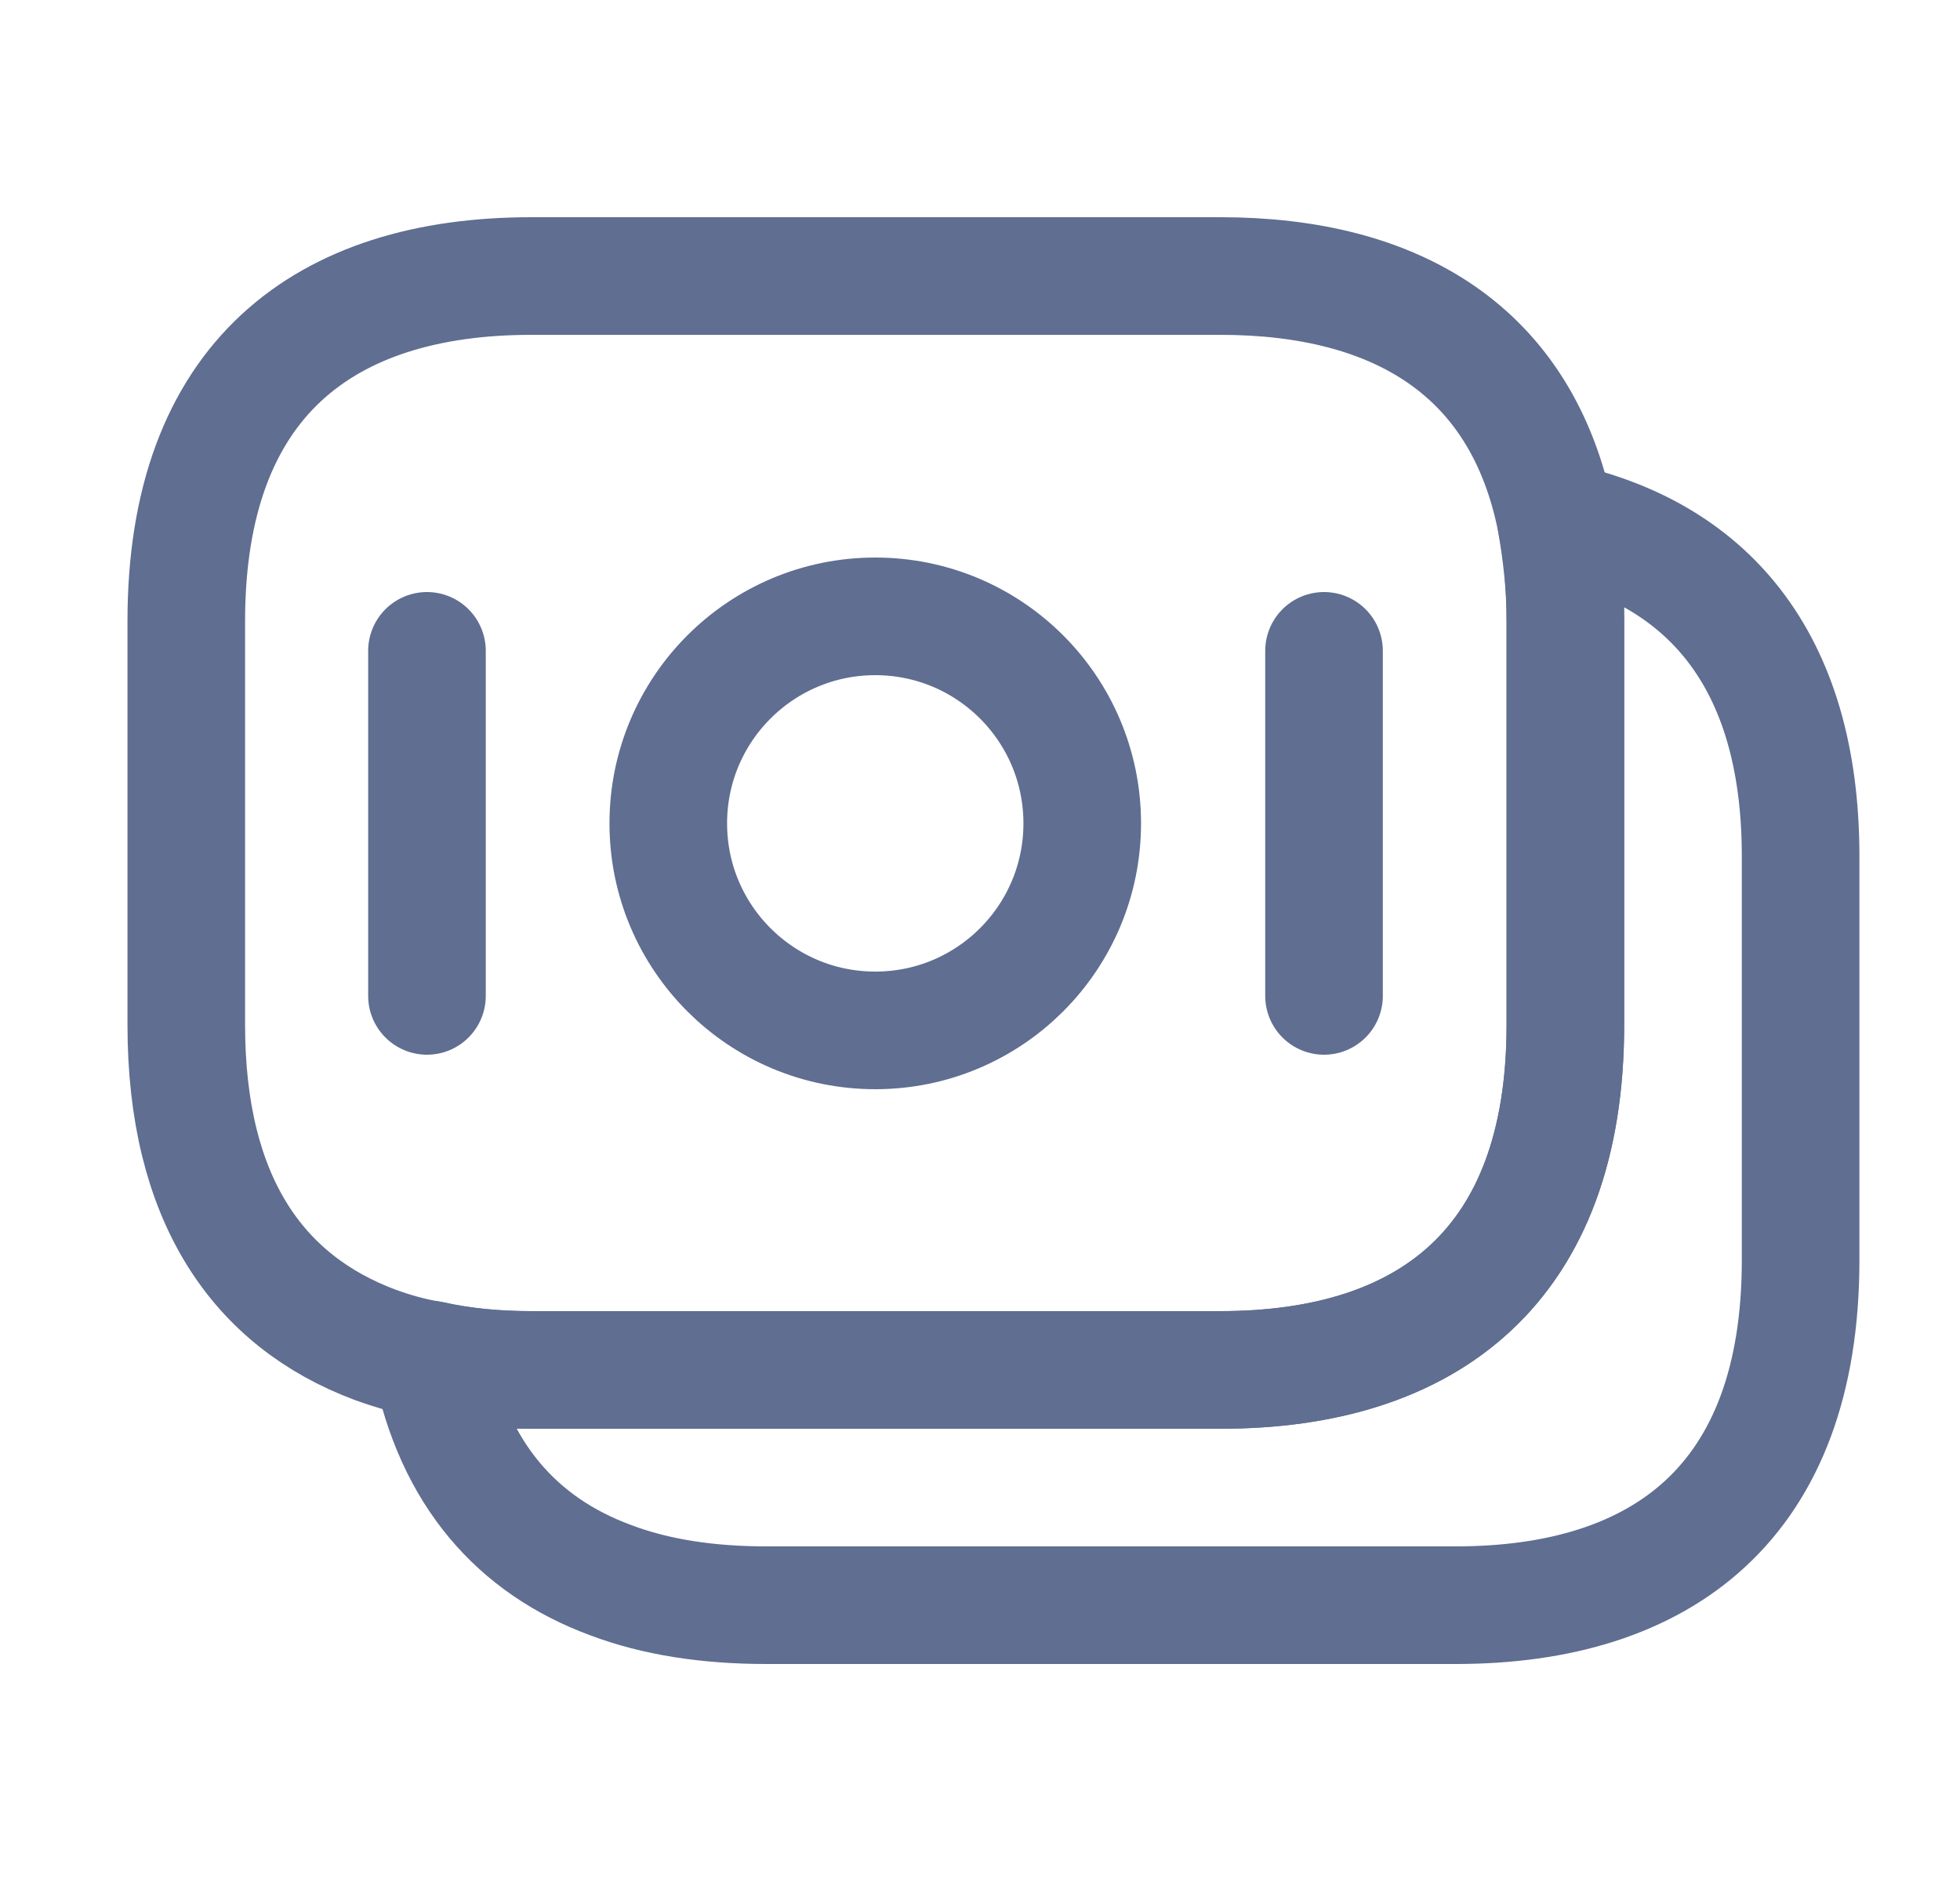<svg width="25" height="24" viewBox="0 0 25 24" fill="none" xmlns="http://www.w3.org/2000/svg">
<g id="vuesax/linear/moneys">
<g id="Group">
<path id="Vector" d="M19.966 7.92V13.07C19.966 16.15 18.206 17.47 15.566 17.47H6.776C6.326 17.47 5.896 17.43 5.496 17.34C5.246 17.3 5.006 17.23 4.786 17.15C3.286 16.59 2.376 15.29 2.376 13.07V7.92C2.376 4.84 4.136 3.52 6.776 3.52H15.566C17.806 3.52 19.416 4.47 19.846 6.64C19.916 7.04 19.966 7.45 19.966 7.92Z" stroke="#5F6E91" stroke-width="1.5" stroke-miterlimit="10" stroke-linecap="round" stroke-linejoin="round"/>
<path id="Vector_2" d="M22.967 10.92V16.07C22.967 19.15 21.207 20.47 18.567 20.47H9.777C9.037 20.47 8.367 20.37 7.787 20.15C6.597 19.71 5.787 18.8 5.497 17.34C5.897 17.43 6.327 17.47 6.777 17.47H15.567C18.207 17.47 19.967 16.15 19.967 13.07V7.92C19.967 7.45 19.927 7.03 19.847 6.64C21.747 7.04 22.967 8.38 22.967 10.92Z" stroke="#5F6E91" stroke-width="1.5" stroke-miterlimit="10" stroke-linecap="round" stroke-linejoin="round"/>
<path id="Vector_3" d="M11.164 13.14C12.623 13.14 13.804 11.958 13.804 10.5C13.804 9.042 12.623 7.86 11.164 7.86C9.706 7.86 8.524 9.042 8.524 10.5C8.524 11.958 9.706 13.14 11.164 13.14Z" stroke="#5F6E91" stroke-width="1.5" stroke-miterlimit="10" stroke-linecap="round" stroke-linejoin="round"/>
<path id="Vector_4" d="M5.446 8.3V12.7" stroke="#5F6E91" stroke-width="1.5" stroke-miterlimit="10" stroke-linecap="round" stroke-linejoin="round"/>
<path id="Vector_5" d="M16.888 8.3V12.7" stroke="#5F6E91" stroke-width="1.5" stroke-miterlimit="10" stroke-linecap="round" stroke-linejoin="round"/>
</g>
</g>
</svg>
